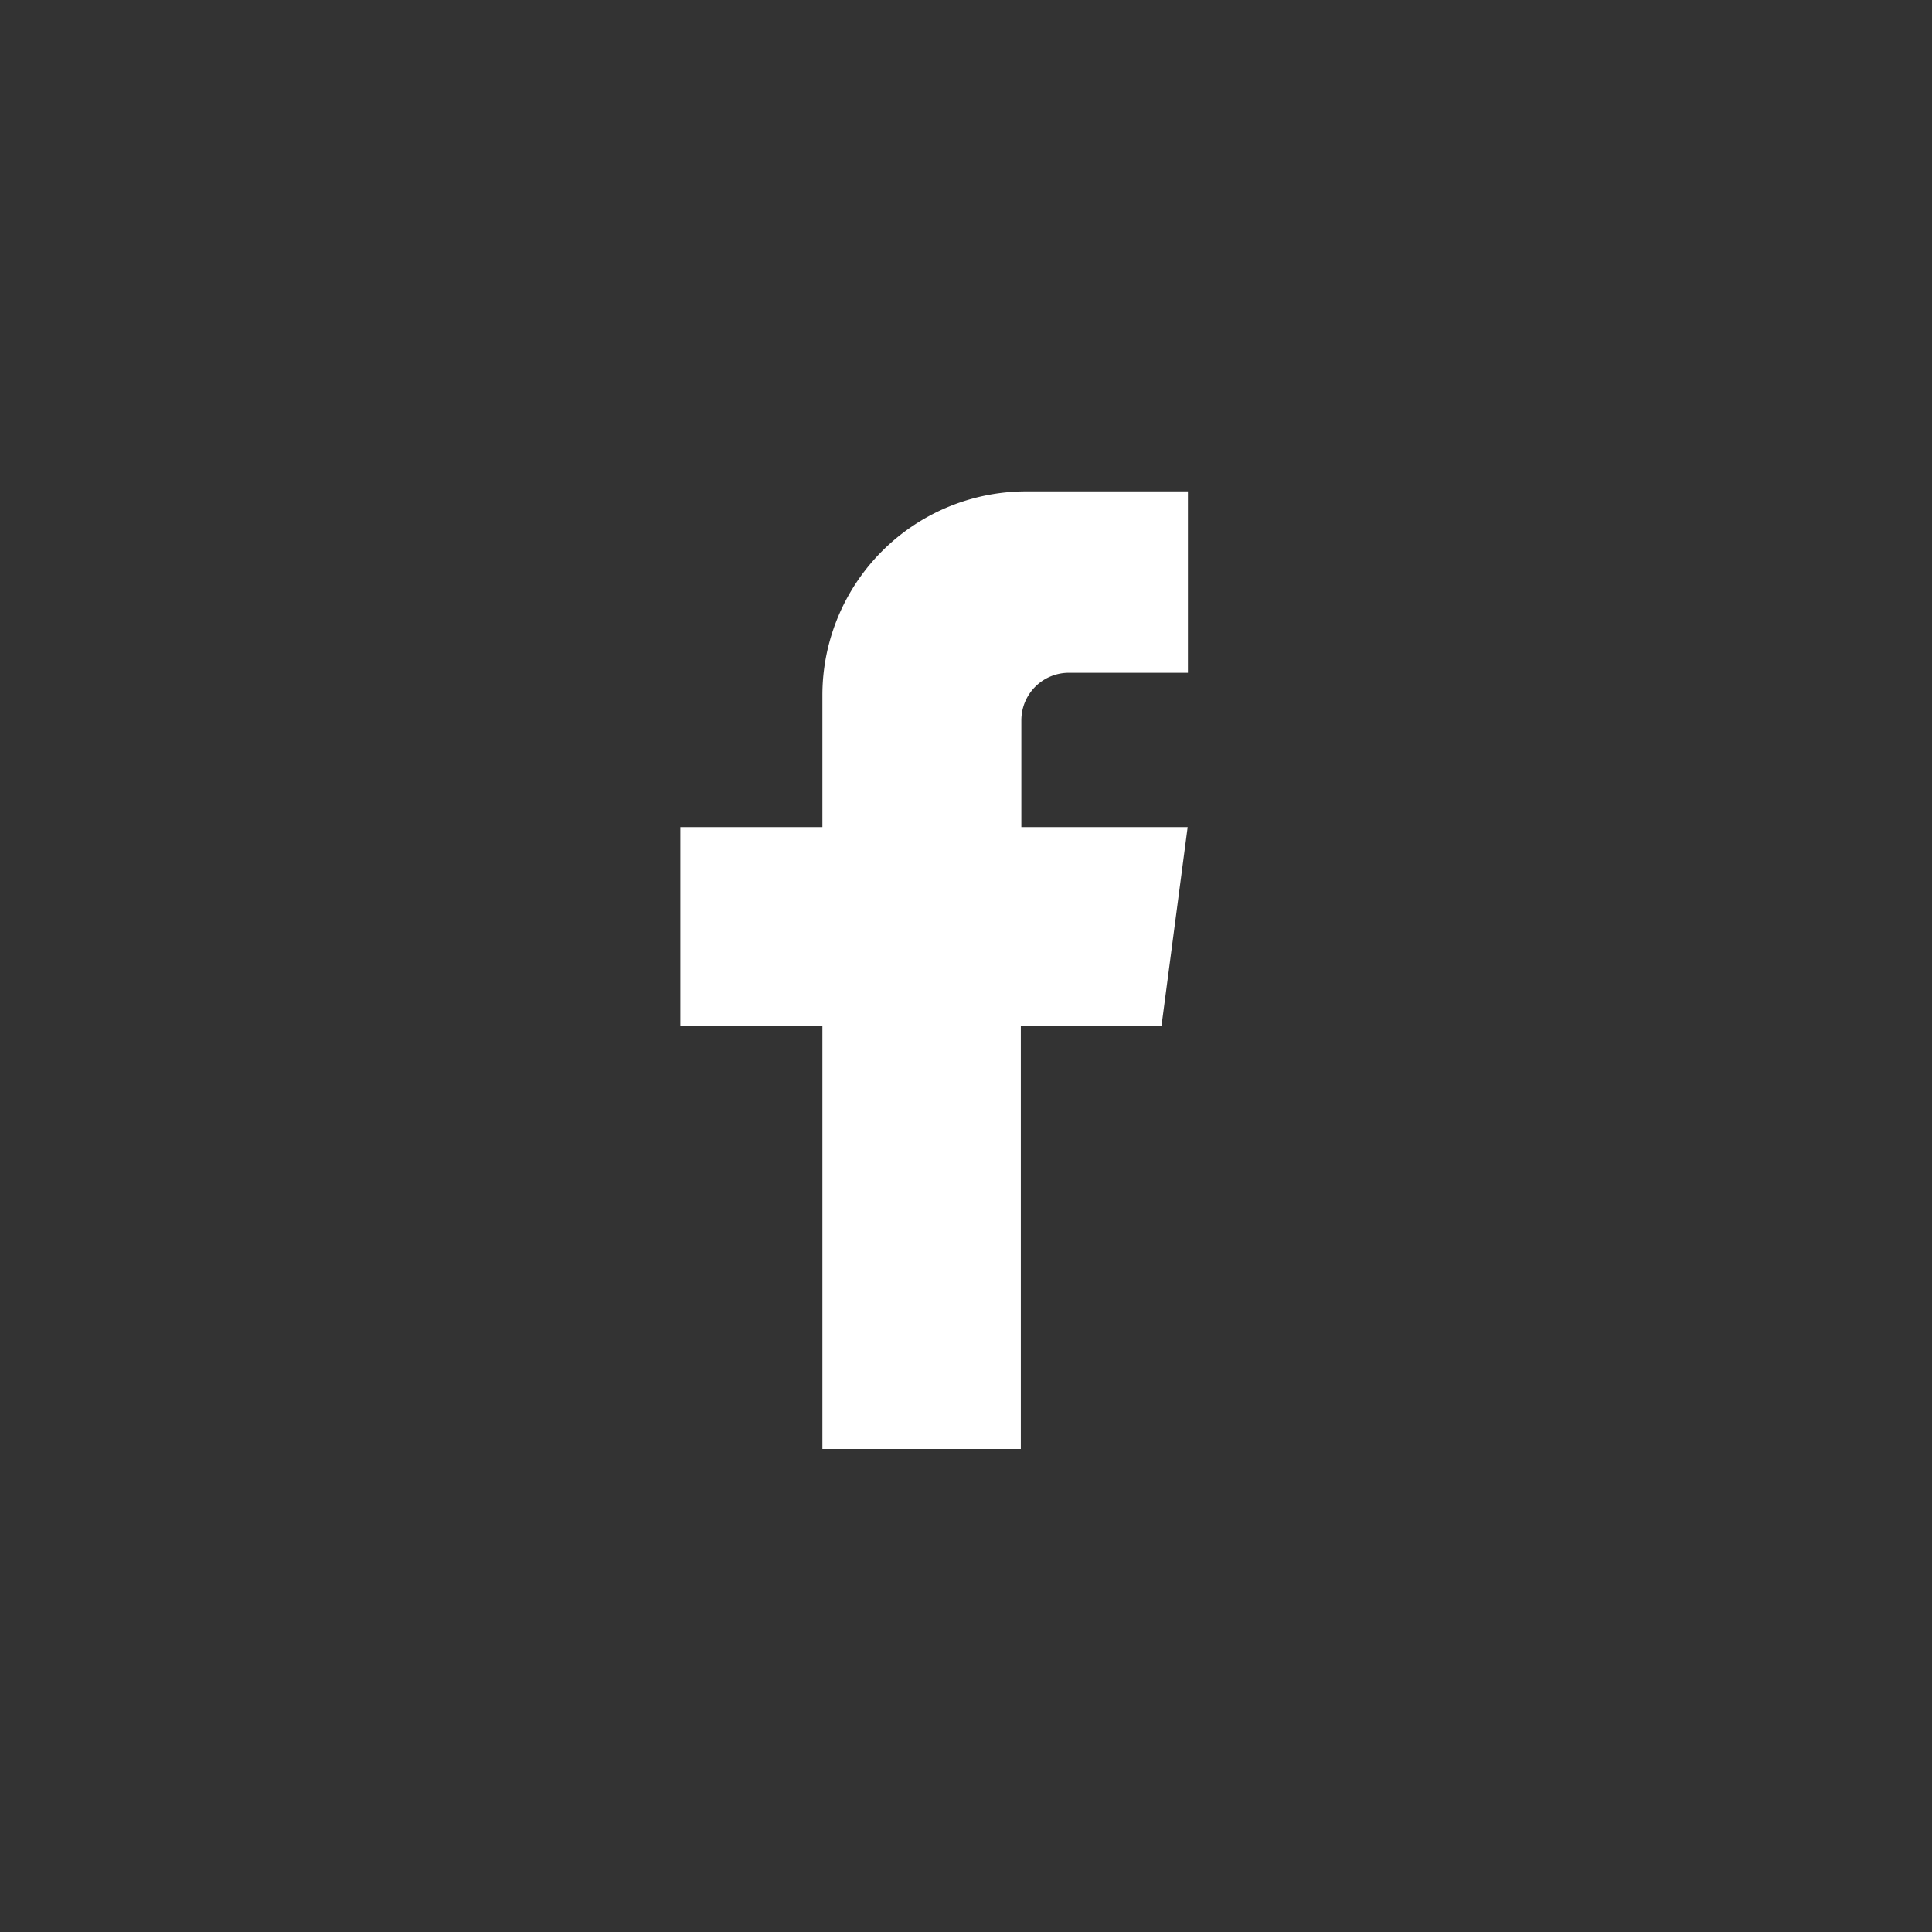 <svg xmlns="http://www.w3.org/2000/svg" viewBox="0 0 74 74" xmlns:v="https://vecta.io/nano"><rect x="0" y="0" width="74" height="74" fill="#333333" stroke="none"/><path d="M44.05 38.79l.87-6.61h-6.3v-4.59A2.32 2.32 0 0 1 41 25.27h4v-5.95h-5.68A7.31 7.31 0 0 0 32 26.63v5.55h-5.44v6.61H32V55h6.6V38.79z" fill="#fff" stroke="#fff" stroke-miterlimit="10"/></svg>